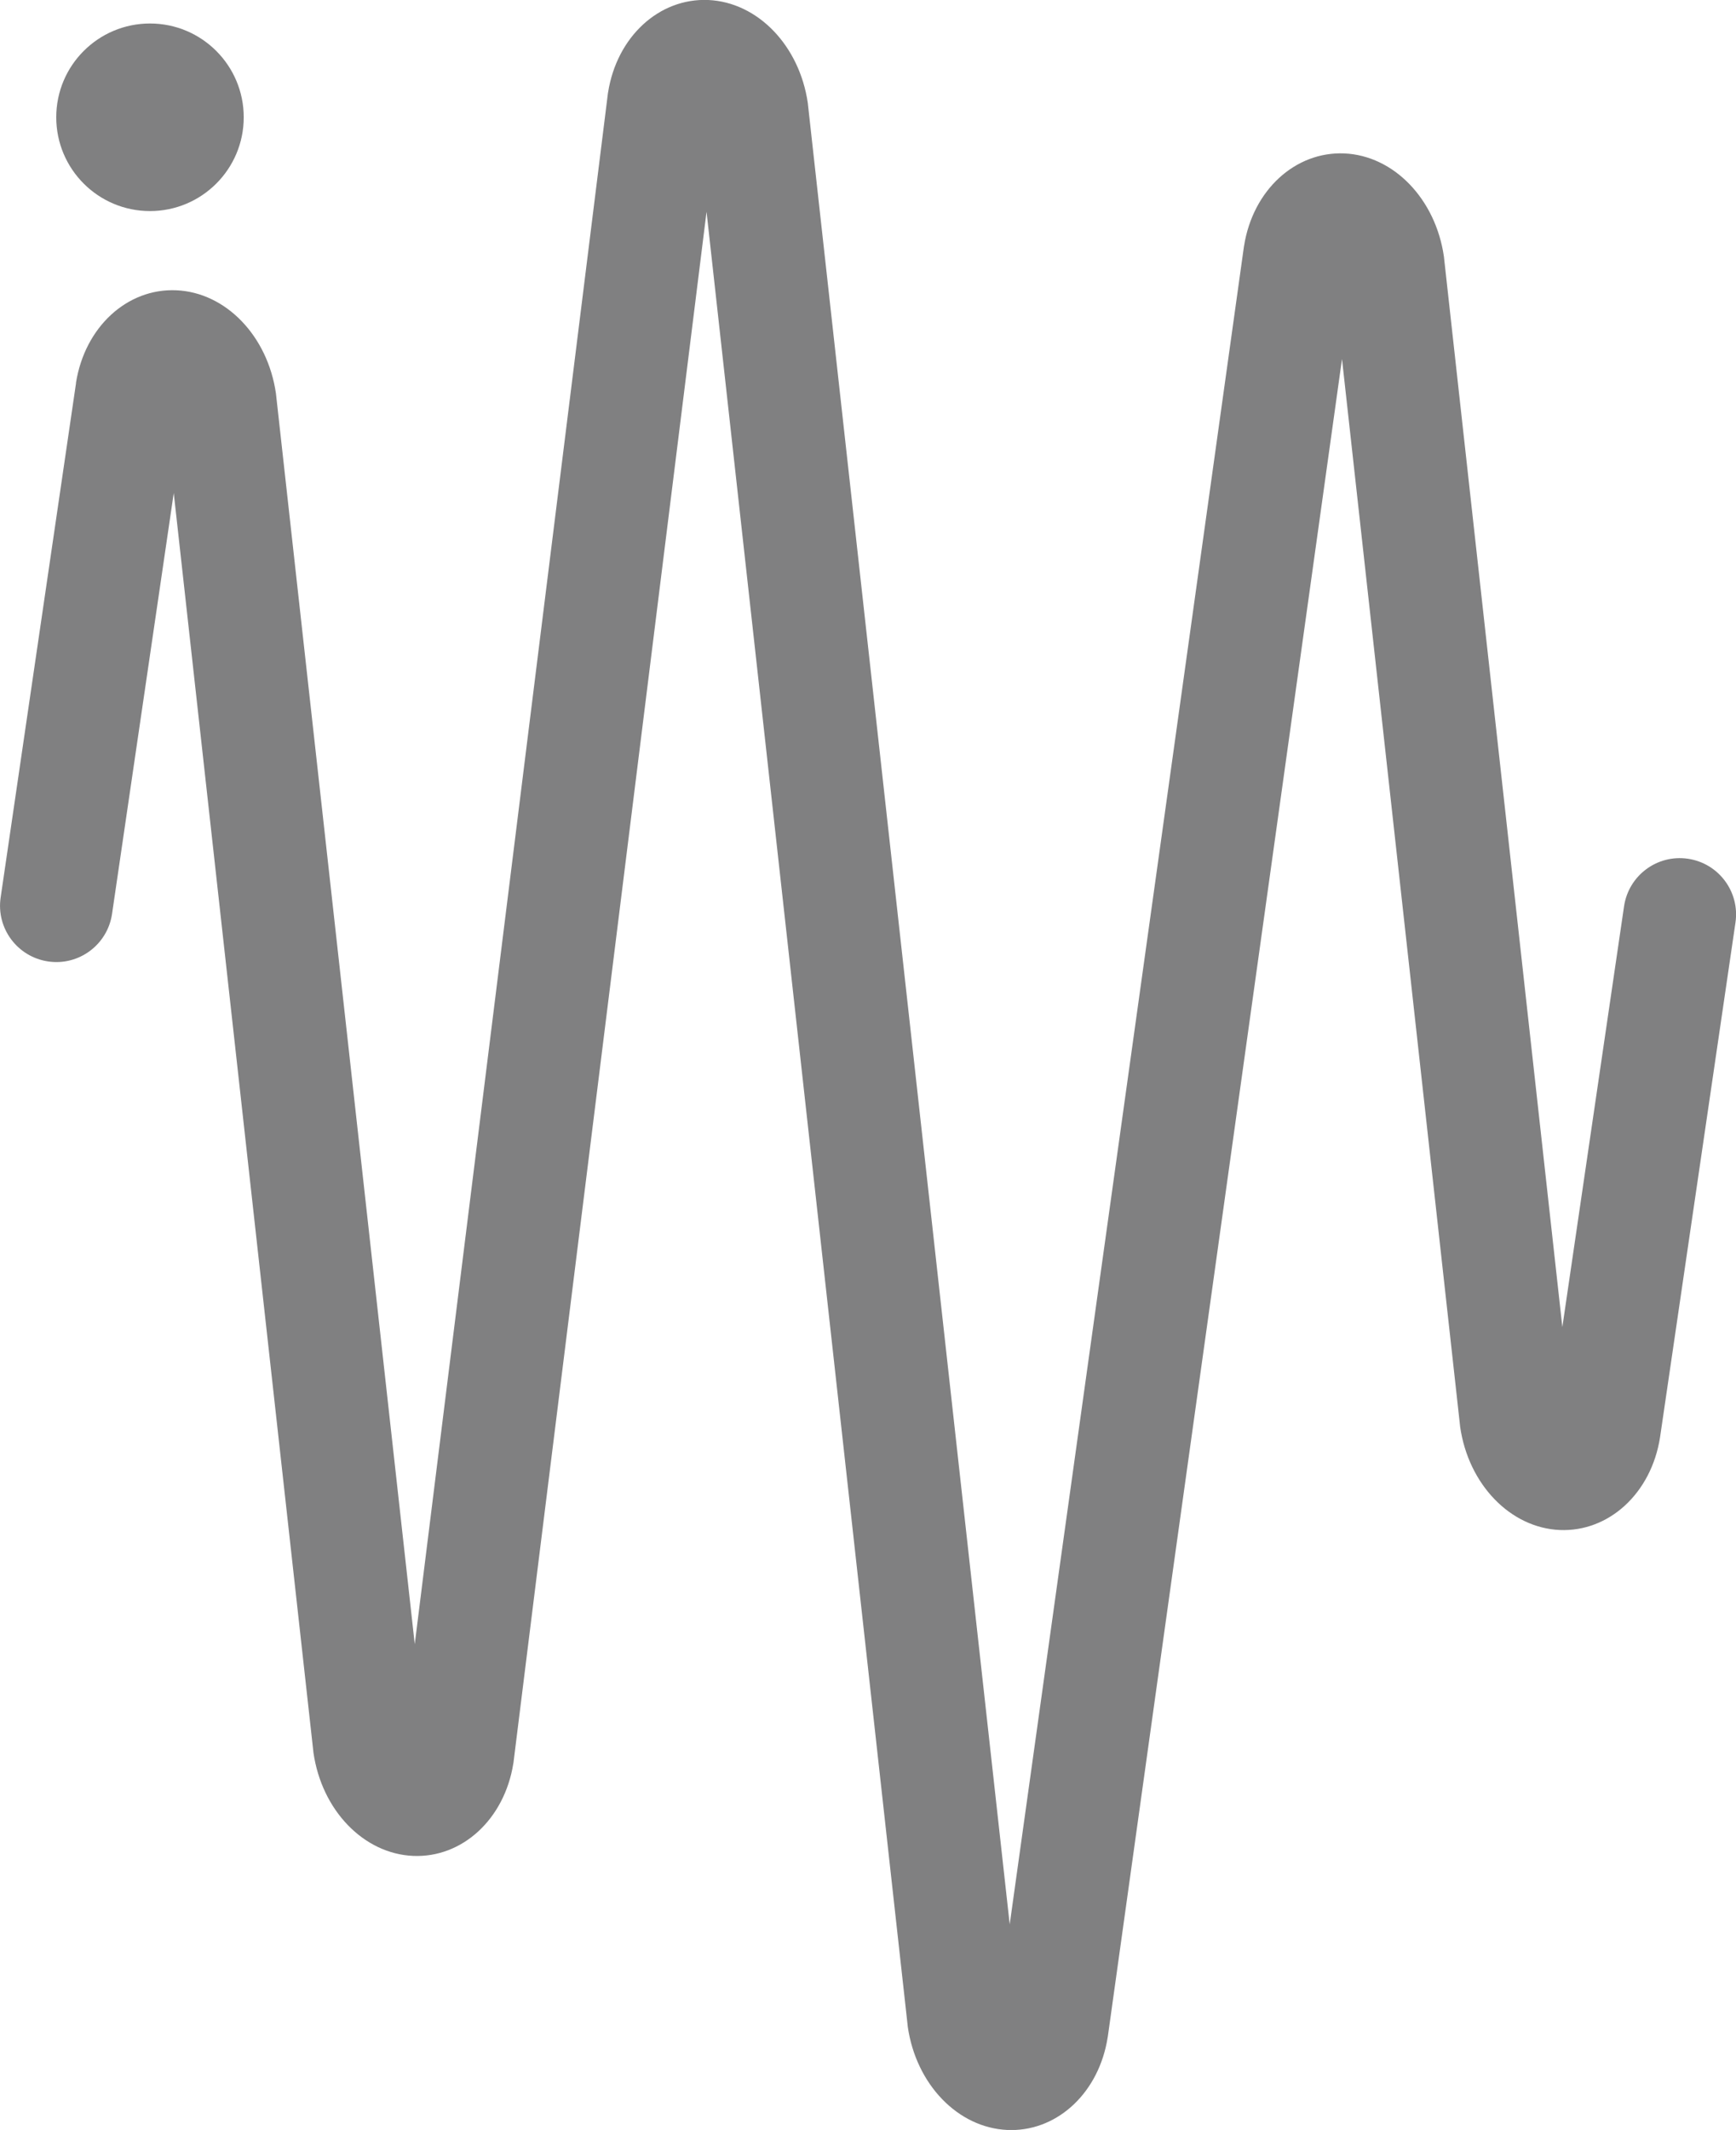 <?xml version="1.0" encoding="UTF-8"?><svg id="a" xmlns="http://www.w3.org/2000/svg" viewBox="0 0 190.74 233.92"><defs><style>.b{fill:#808081;}</style></defs><path class="b" d="M111.11,233.92c-.14,0-.29,0-.43,0-5.43-.24-10.03-5.01-10.94-11.34,0-.06-.02-.13-.02-.2L77.63,23.26l-21.2,170.21c0,.07-.02,.13-.03,.2-.97,6.12-5.62,10.39-11.02,10.15-5.43-.24-10.03-5.01-10.94-11.34,0-.06-.02-.13-.02-.19L19.09,54.15l-6.78,46.22c-.5,3.38-3.64,5.72-7.02,5.22-3.38-.5-5.72-3.64-5.22-7.02L8.35,42.1v-.07c.98-6.12,5.62-10.39,11.03-10.15,5.43,.24,10.03,5.01,10.94,11.34,0,.06,.02,.13,.02,.19l15.23,137.16L66.78,10.36c0-.07,.02-.13,.03-.2C67.77,4.04,72.41-.23,77.82,0c5.43,.24,10.03,5.01,10.94,11.34,0,.07,.02,.13,.02,.2l22.16,199.8L136.67,27.11s.01-.07,.02-.11c.97-6.12,5.62-10.38,11.02-10.15,5.43,.24,10.03,5.01,10.94,11.34,0,.07,.02,.13,.02,.2l12.99,117.35,6.78-46.21c.5-3.38,3.64-5.72,7.02-5.22,3.38,.5,5.72,3.64,5.22,7.02l-8.28,56.48s0,.05-.01,.07c-.97,6.12-5.62,10.38-11.02,10.15-5.43-.24-10.03-5.01-10.94-11.34,0-.06-.02-.13-.02-.2l-12.96-117.06-25.73,184.23s-.01,.07-.02,.11c-.94,5.95-5.36,10.16-10.59,10.16ZM20.72,43.49h0Zm128.33-15.03h0ZM79.16,11.62h0Z"/><circle class="b" cx="16.48" cy="12.88" r="10.3"/></svg>